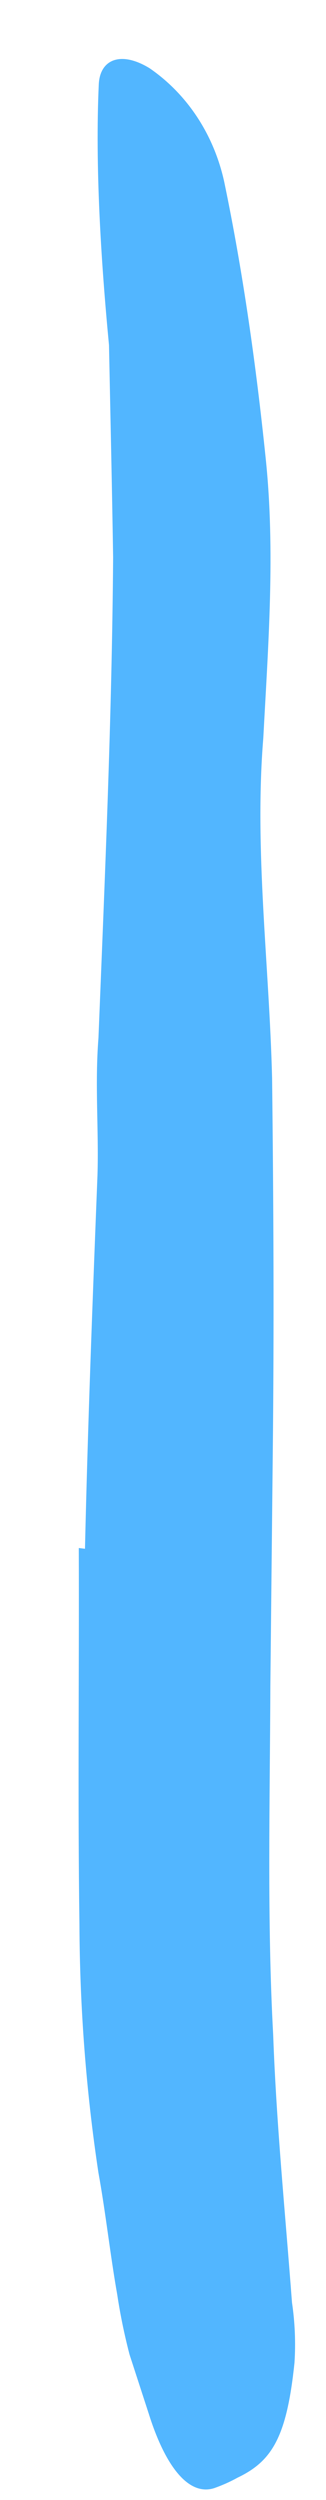 <svg width="3" height="23" viewBox="0 0 3 23" fill="none" xmlns="http://www.w3.org/2000/svg">
<path d="M0.782 14.249C0.808 13.108 0.852 11.96 0.897 10.813C0.91 10.395 0.872 9.983 0.906 9.55C0.965 8.076 1.03 6.602 1.041 5.13C1.031 4.481 1.016 3.827 1.003 3.175C0.928 2.389 0.875 1.525 0.909 0.775C0.92 0.545 1.113 0.466 1.377 0.628C1.724 0.867 1.968 1.239 2.063 1.671C2.237 2.507 2.357 3.363 2.445 4.216C2.534 5.068 2.469 5.925 2.423 6.79C2.339 7.822 2.478 8.872 2.504 9.921C2.517 11.063 2.523 12.211 2.51 13.38L2.488 15.509C2.484 16.587 2.457 17.671 2.514 18.723C2.544 19.554 2.624 20.346 2.687 21.183C2.714 21.366 2.722 21.552 2.71 21.738C2.639 22.421 2.504 22.643 2.186 22.795C2.116 22.834 2.043 22.866 1.969 22.892C1.736 22.964 1.522 22.694 1.369 22.207L1.192 21.662C1.145 21.481 1.107 21.298 1.079 21.112C1.014 20.744 0.972 20.353 0.906 19.991C0.792 19.236 0.734 18.471 0.731 17.701C0.715 16.562 0.729 15.393 0.725 14.242L0.782 14.249Z" fill="#52B6FF"/>
</svg>
